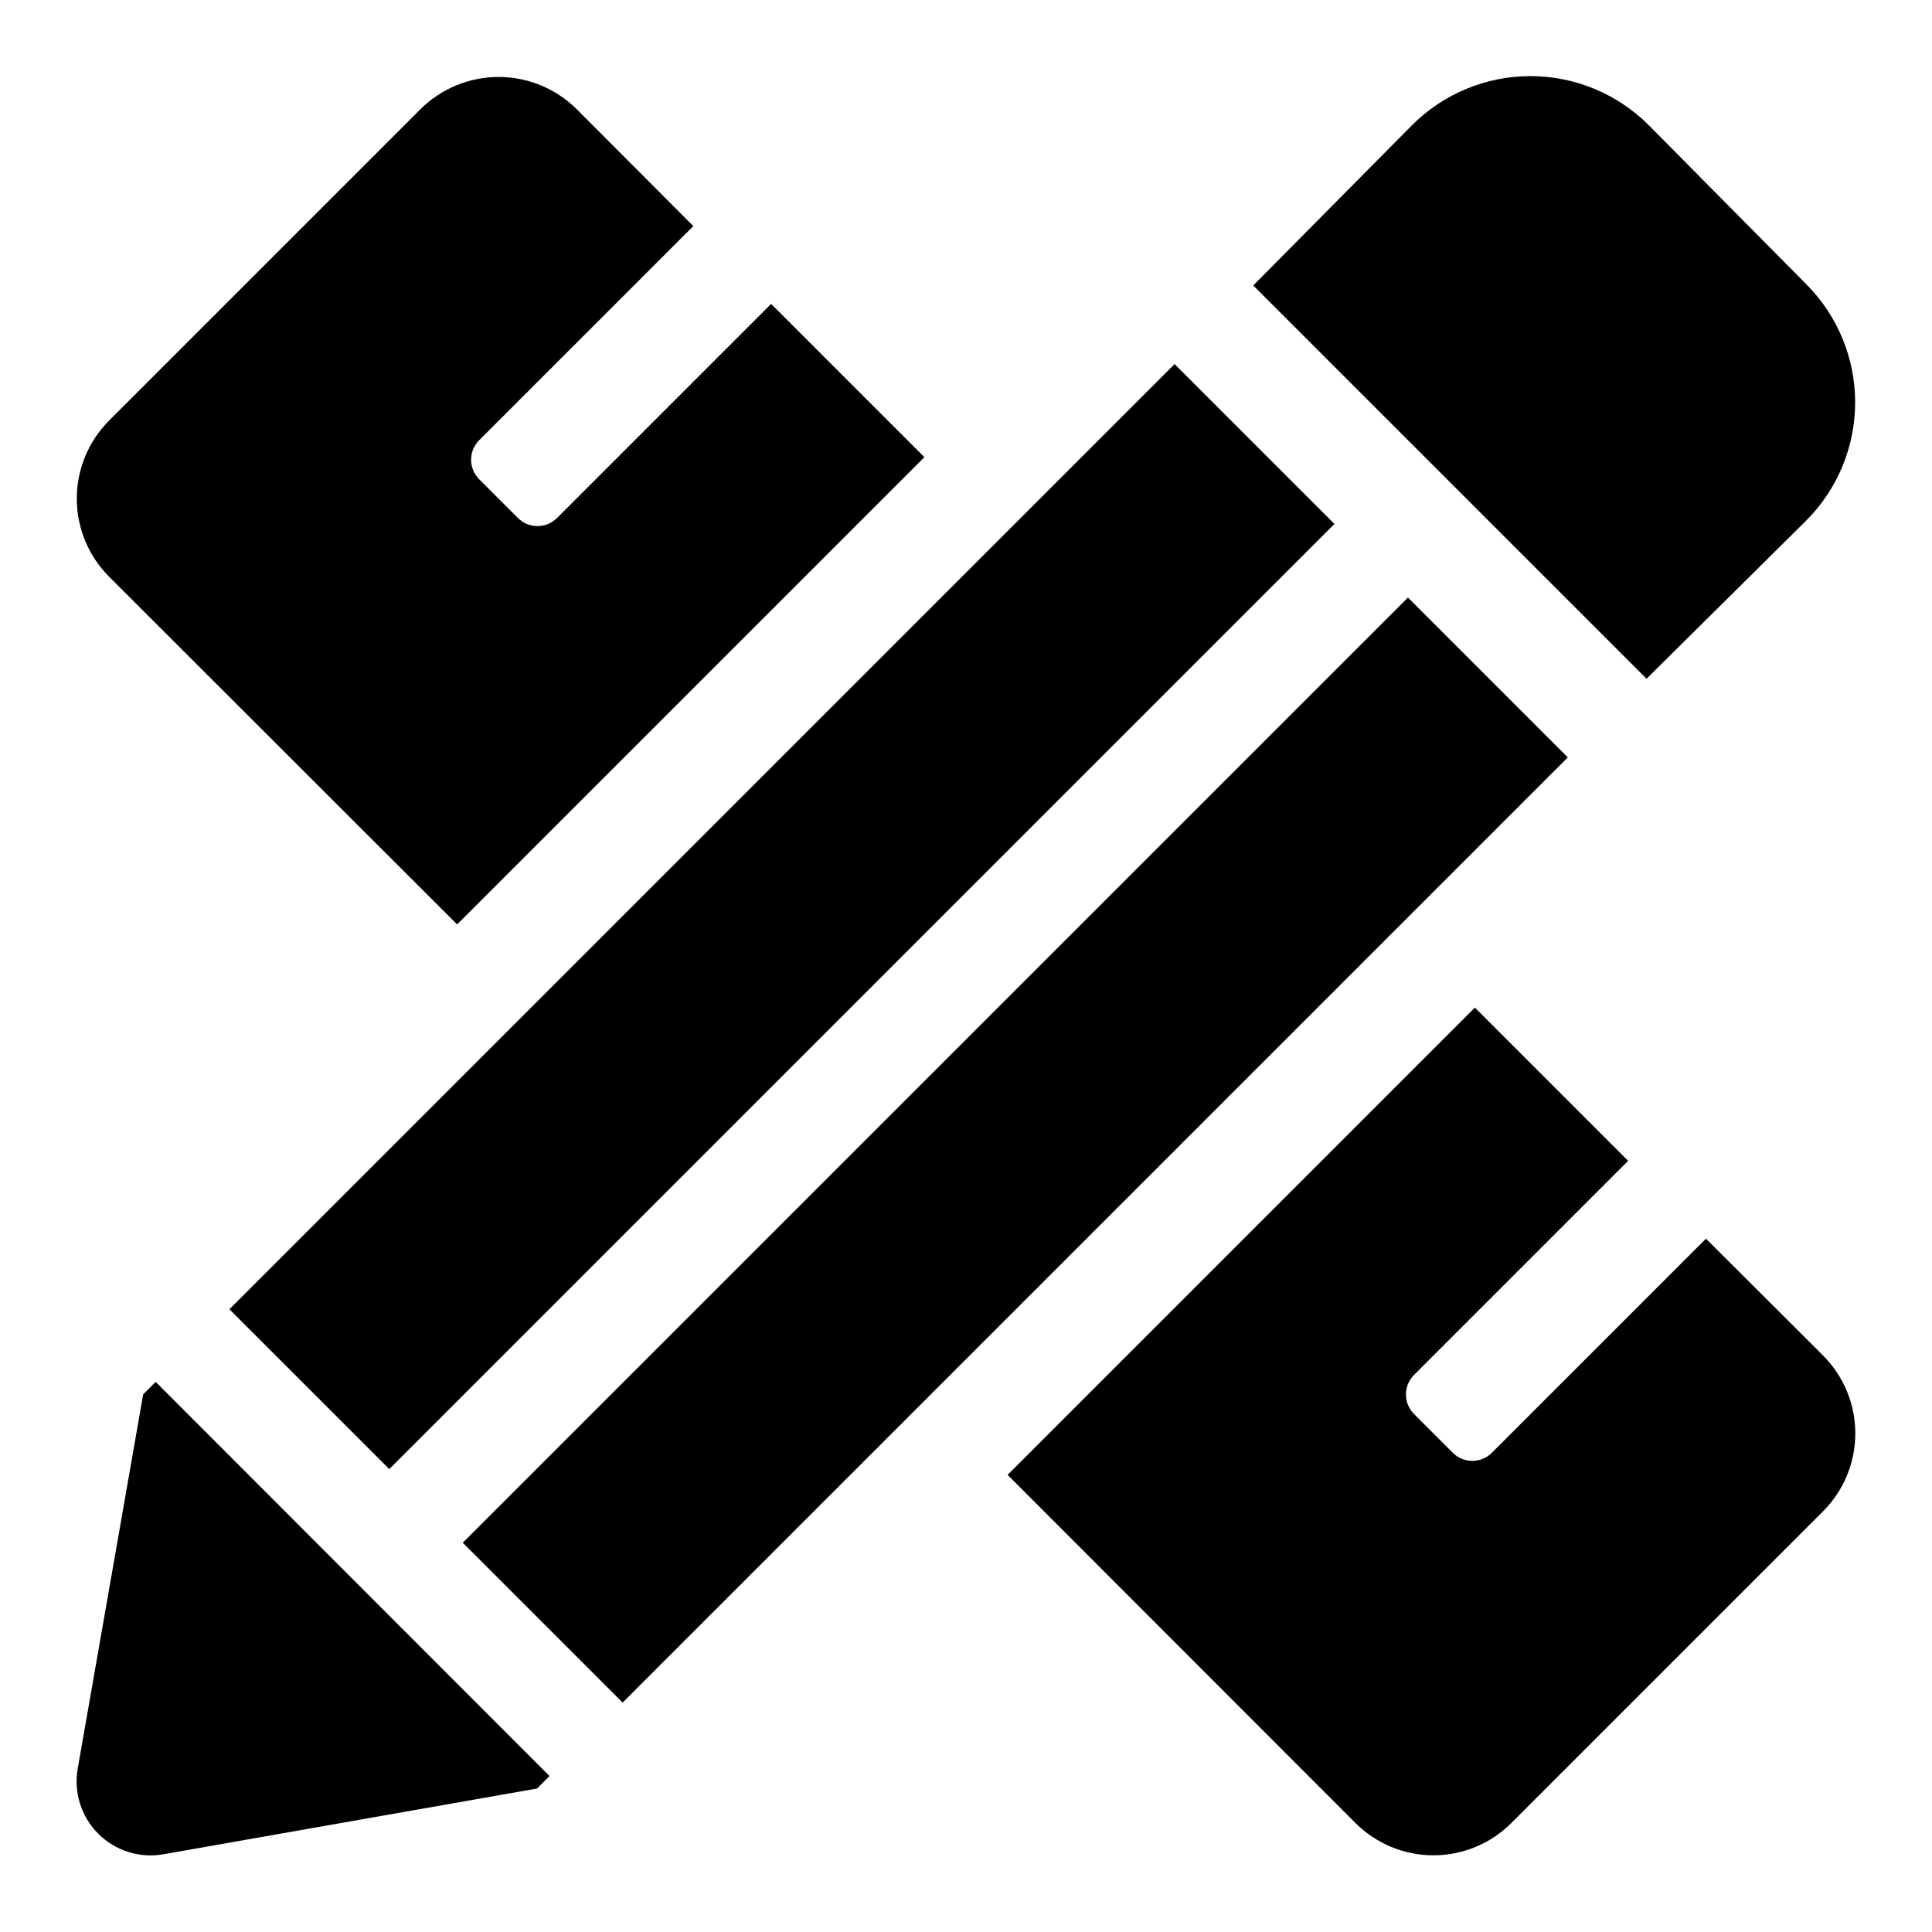 <?xml version="1.0" encoding="UTF-8"?>
<!-- Uploaded to: SVG Repo, www.svgrepo.com, Generator: SVG Repo Mixer Tools -->
<svg fill="#000000" width="800px" height="800px" version="1.1" viewBox="144 144 512 512" xmlns="http://www.w3.org/2000/svg">
 <g>
  <path d="m265.15 388.98 123.82-123.82-40.617-40.621-56.758 56.758c-2.856 2.832-7.457 2.832-10.312 0l-10.312-10.312c-2.832-2.856-2.832-7.457 0-10.312l56.758-56.758-30.938-31.016c-5.5-5.445-12.926-8.504-20.664-8.504-7.738 0-15.168 3.059-20.664 8.504l-82.578 82.578c-5.465 5.488-8.535 12.918-8.535 20.664 0 7.746 3.07 15.176 8.535 20.664z"/>
  <path d="m627.11 503.2-31.016-30.938-56.758 56.758c-2.852 2.832-7.457 2.832-10.312 0l-10.312-10.312c-2.832-2.852-2.832-7.457 0-10.312l56.758-56.758-40.617-40.617-123.83 123.83 92.18 92.258c5.481 5.484 12.914 8.566 20.664 8.566 7.754 0 15.188-3.082 20.664-8.566l82.578-82.578c5.484-5.477 8.566-12.91 8.566-20.664 0-7.75-3.082-15.184-8.566-20.664z"/>
  <path d="m622.7 281.92c8.281-8.309 12.934-19.559 12.934-31.293 0-11.73-4.652-22.98-12.934-31.289l-41.645-42.035c-8.324-8.406-19.66-13.133-31.488-13.133s-23.164 4.727-31.488 13.133l-41.957 42.352 104.23 104.22z"/>
  <path d="m185.25 510.21-3.305 3.305-17.32 99.031c-1.168 6.344 0.855 12.852 5.418 17.414 4.559 4.559 11.07 6.582 17.41 5.414l98.871-17.398 3.305-3.305z"/>
  <path d="m266.64 552.84 250.48-250.48 42.359 42.359-250.48 250.48z"/>
  <path d="m204.8 490.97 250.48-250.48 42.359 42.359-250.48 250.48z"/>
 </g>
</svg>